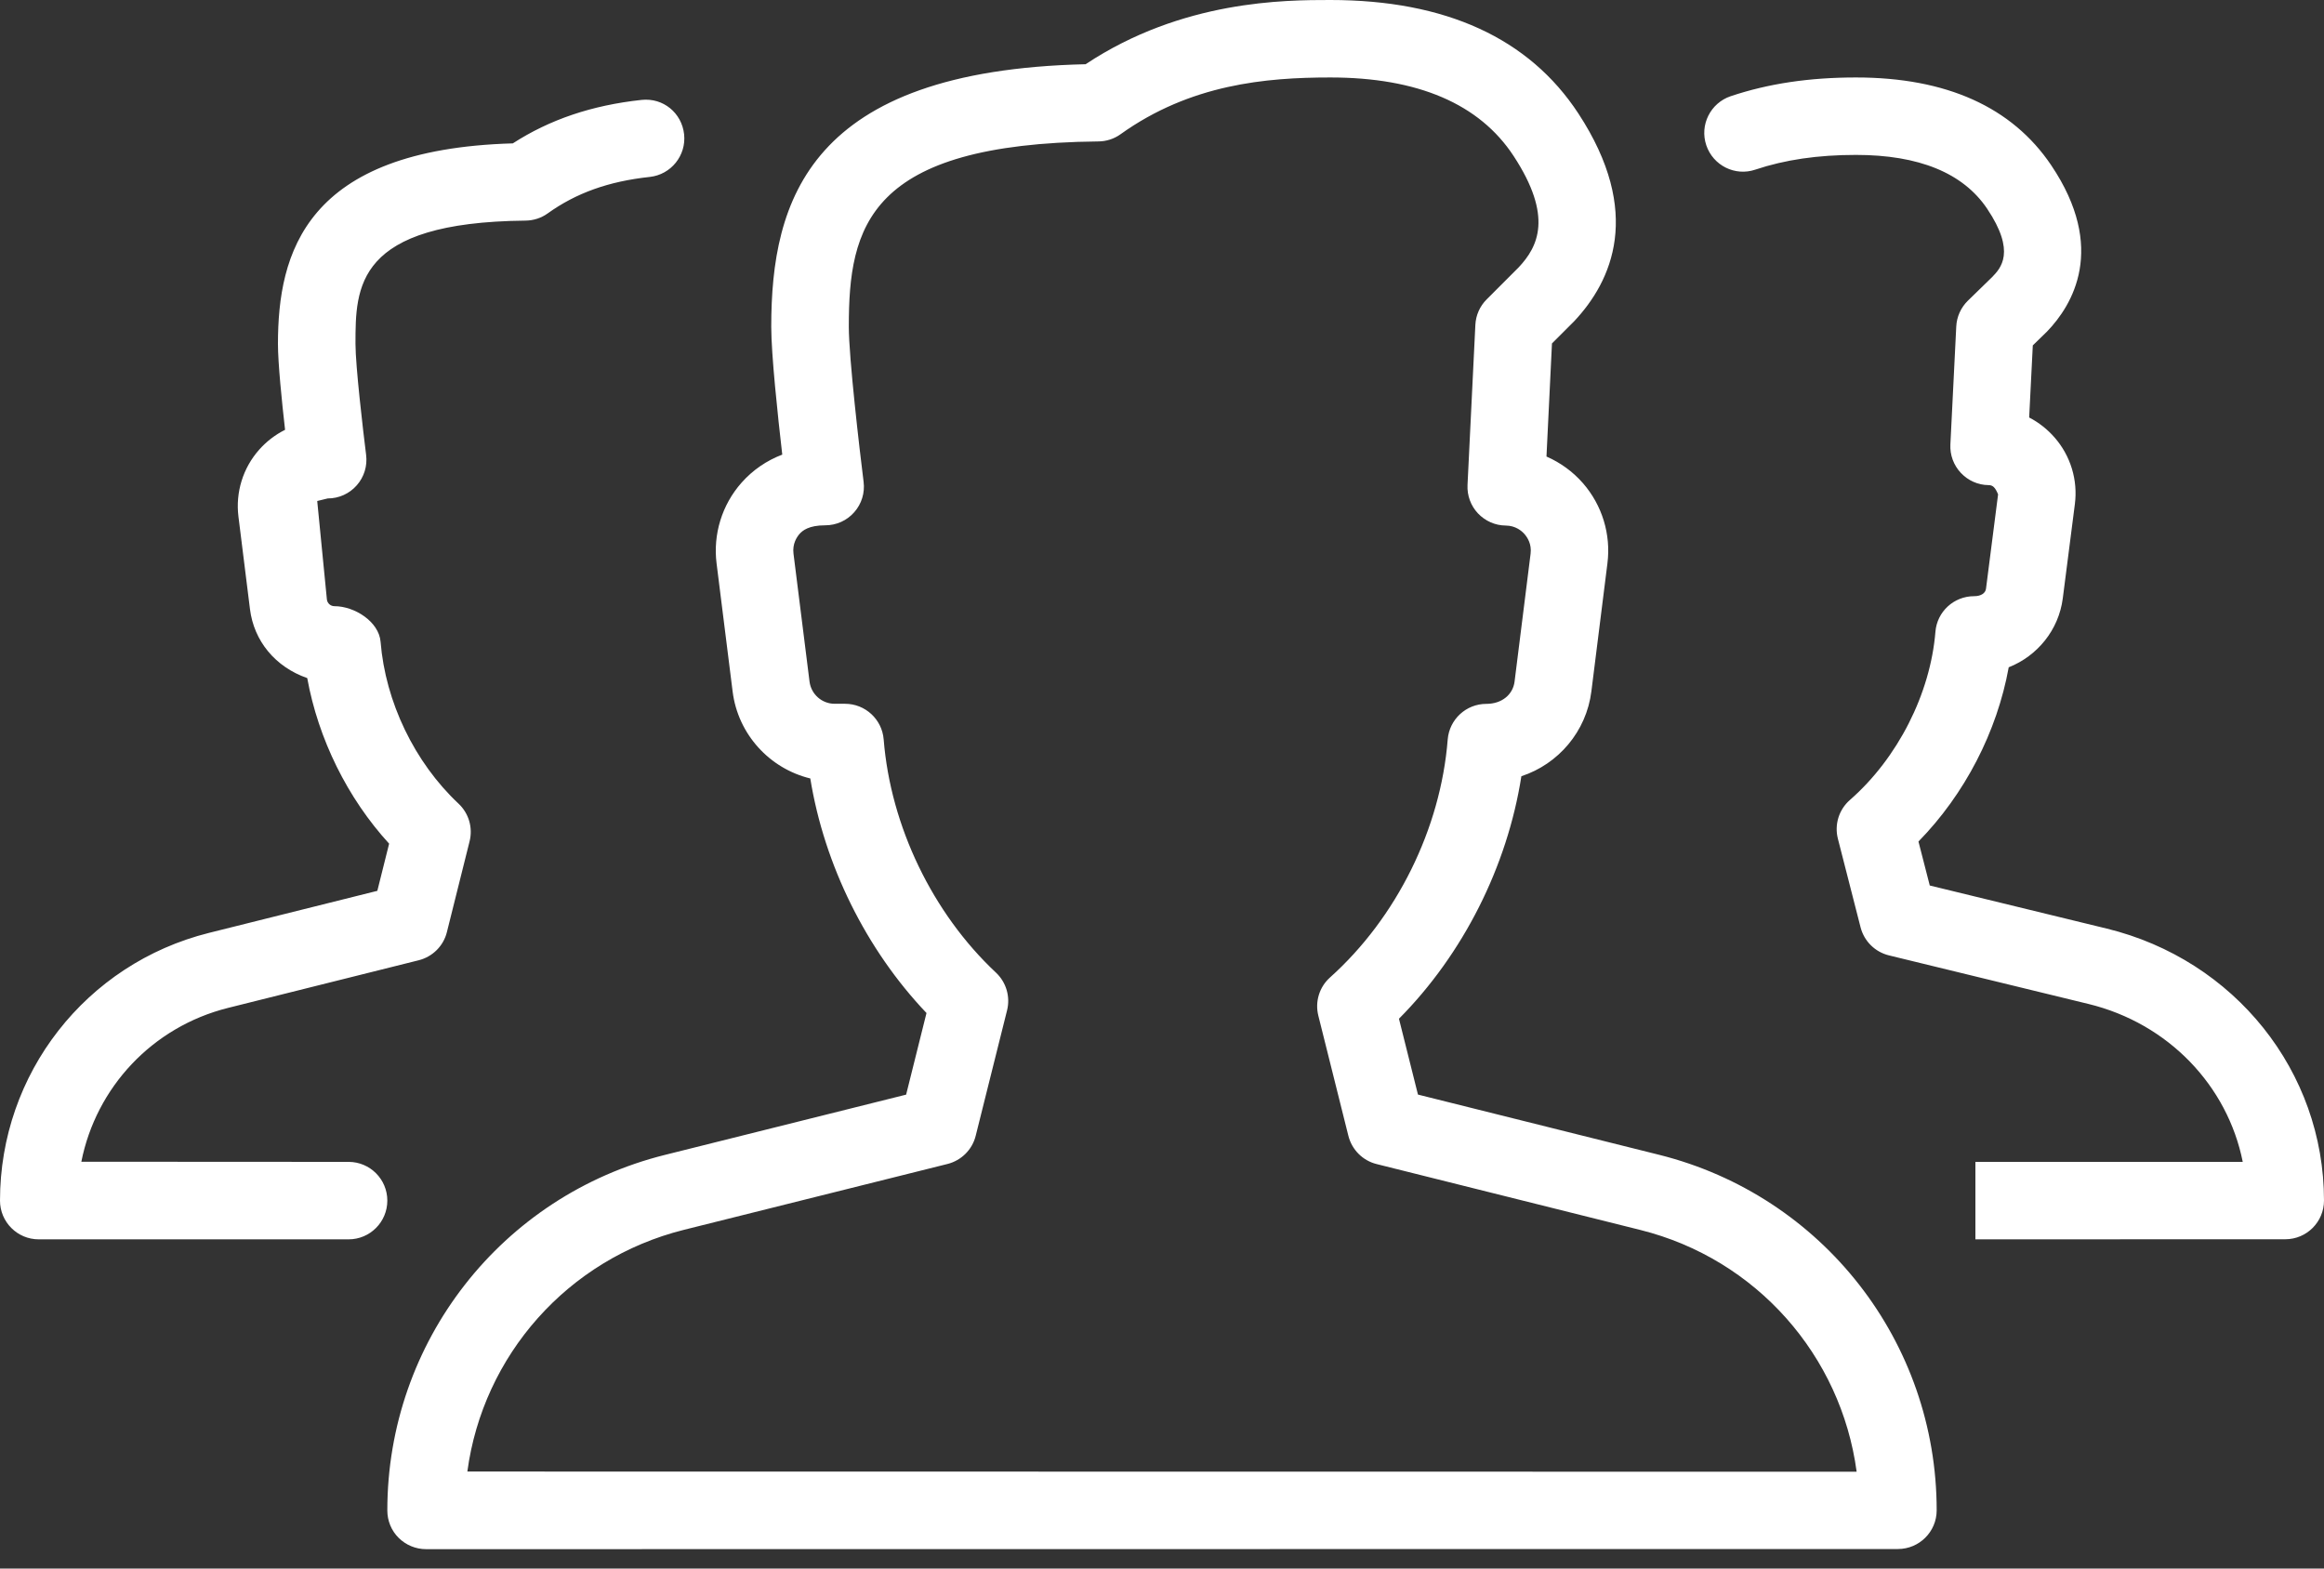 <?xml version="1.0" encoding="UTF-8"?>
<svg width="80px" height="54px" viewBox="0 0 80 54" version="1.1" xmlns="http://www.w3.org/2000/svg" xmlns:xlink="http://www.w3.org/1999/xlink">
    <rect x="0" y="0" width="80" height="54" fill="#333333" stroke="none"/>
    <title>Shape</title>
    <g id="🛠-Symbols" stroke="none" stroke-width="1" fill="none" fill-rule="evenodd">
        <g id="Icon-/-Man-Online-Group" transform="translate(0, -13)" fill="#FFFFFF">
            <path d="M12,53 L2.8,52.995 C3.307,50.44 5.237,48.355 7.843,47.701 L14.413,46.059 C14.891,45.939 15.267,45.565 15.384,45.088 L16.165,41.963 C16.283,41.493 16.136,40.997 15.784,40.667 C14.269,39.245 13.267,37.163 13.101,35.096 C13.045,34.403 12.208,33.869 11.512,33.869 C11.381,33.869 11.269,33.771 11.253,33.64 L10.92,30.248 L11.28,30.16 C11.664,30.16 12.027,29.997 12.28,29.709 C12.533,29.424 12.651,29.043 12.603,28.661 C12.501,27.853 12.237,25.595 12.237,24.843 C12.237,22.877 12.237,20.653 18.091,20.595 C18.363,20.592 18.632,20.507 18.853,20.347 C19.835,19.643 20.952,19.243 22.368,19.091 C23.099,19.011 23.629,18.352 23.549,17.621 C23.469,16.891 22.832,16.357 22.08,16.44 C20.376,16.624 18.923,17.115 17.653,17.936 C10.499,18.139 9.568,21.723 9.568,24.843 C9.568,25.496 9.701,26.816 9.813,27.797 C9.477,27.965 9.173,28.197 8.92,28.483 C8.363,29.112 8.104,29.949 8.208,30.784 L8.605,33.971 C8.741,35.069 9.48,35.965 10.576,36.344 C10.955,38.437 11.96,40.477 13.395,42.045 L12.989,43.669 L7.192,45.117 C2.957,46.176 0,49.965 0,54.333 C0,55.069 0.597,55.667 1.333,55.667 L12,55.667 C12.736,55.667 13.333,55.069 13.333,54.333 C13.333,53.597 12.736,53 12,53 L12,53 Z M57.115,52.757 L48.811,50.683 L48.157,48.072 C50.368,45.845 51.885,42.829 52.371,39.723 C53.64,39.307 54.608,38.187 54.781,36.8 L55.333,32.395 C55.459,31.397 55.152,30.395 54.493,29.637 C54.144,29.237 53.712,28.925 53.235,28.717 L53.424,24.824 L54.189,24.059 C55.488,22.677 56.565,20.317 54.333,16.907 C52.635,14.315 49.763,13 45.795,13 C44.248,13 40.701,13 37.371,15.211 C27.848,15.429 26.549,19.893 26.549,24.248 C26.549,25.205 26.771,27.291 26.928,28.651 C26.395,28.853 25.912,29.181 25.525,29.619 C24.853,30.379 24.541,31.392 24.667,32.397 L25.219,36.803 C25.403,38.285 26.496,39.461 27.893,39.8 C28.376,42.779 29.816,45.691 31.893,47.875 L31.192,50.685 L22.888,52.76 C17.261,54.165 13.333,59.2 13.333,65 C13.333,65.355 13.472,65.696 13.723,65.944 C13.973,66.192 14.312,66.333 14.667,66.333 L65.333,66.328 C66.069,66.328 66.667,65.731 66.667,64.995 C66.667,59.197 62.739,54.165 57.115,52.757 Z M16.088,63.661 C16.624,59.667 19.536,56.344 23.536,55.341 L32.616,53.072 C33.093,52.952 33.469,52.579 33.587,52.101 L34.667,47.781 C34.784,47.312 34.637,46.816 34.285,46.485 C32.101,44.44 30.656,41.437 30.419,38.456 C30.363,37.763 29.784,37.229 29.088,37.229 L28.731,37.229 C28.293,37.229 27.923,36.901 27.867,36.467 L27.315,32.061 C27.272,31.723 27.429,31.488 27.525,31.379 C27.624,31.269 27.837,31.085 28.405,31.085 C28.789,31.085 29.152,30.923 29.405,30.635 C29.659,30.349 29.776,29.968 29.728,29.587 C29.587,28.464 29.219,25.312 29.219,24.245 C29.219,20.805 29.867,17.949 37.811,17.869 C38.083,17.867 38.352,17.781 38.573,17.621 C40.979,15.899 43.573,15.667 45.795,15.667 C48.805,15.667 50.928,16.576 52.104,18.371 C53.472,20.459 52.944,21.496 52.277,22.205 L51.176,23.307 C50.941,23.541 50.803,23.853 50.787,24.184 L50.517,29.696 C50.499,30.059 50.629,30.411 50.877,30.675 C51.125,30.936 51.469,31.091 51.832,31.093 C52.173,31.096 52.387,31.28 52.483,31.392 C52.576,31.501 52.731,31.731 52.688,32.064 L52.136,36.469 C52.08,36.904 51.709,37.232 51.165,37.232 C50.469,37.232 49.891,37.765 49.835,38.459 C49.592,41.533 48.077,44.595 45.784,46.651 C45.416,46.979 45.261,47.485 45.381,47.965 L46.416,52.104 C46.536,52.581 46.909,52.957 47.387,53.075 L56.467,55.344 C60.467,56.344 63.376,59.669 63.912,63.667 L16.088,63.661 L16.088,63.661 Z M72.52,44.968 L66.429,43.485 L66.04,41.971 C67.635,40.341 68.744,38.195 69.147,35.973 C70.131,35.584 70.867,34.691 71.008,33.6 L71.424,30.355 C71.531,29.528 71.277,28.693 70.728,28.064 C70.48,27.779 70.181,27.544 69.851,27.373 L69.976,24.891 L70.464,24.416 C71.341,23.507 72.533,21.549 70.611,18.691 C69.261,16.685 67,15.667 63.888,15.667 C62.283,15.667 60.875,15.877 59.576,16.312 C58.88,16.547 58.501,17.301 58.736,18 C58.971,18.699 59.728,19.077 60.424,18.84 C61.443,18.499 62.576,18.333 63.888,18.333 C66.056,18.333 67.573,18.955 68.4,20.179 C69.408,21.677 68.869,22.235 68.576,22.539 L67.741,23.352 C67.501,23.587 67.357,23.904 67.341,24.24 L67.139,28.301 C67.12,28.664 67.251,29.016 67.499,29.28 C67.747,29.544 68.091,29.699 68.453,29.701 C68.597,29.701 68.68,29.776 68.781,30.019 L68.365,33.267 C68.347,33.413 68.205,33.525 67.955,33.525 C67.259,33.525 66.68,34.056 66.624,34.749 C66.451,36.885 65.323,39.104 63.68,40.541 C63.301,40.872 63.141,41.389 63.267,41.877 L64.048,44.928 C64.171,45.403 64.544,45.773 65.024,45.891 L71.891,47.563 C74.643,48.232 76.68,50.379 77.203,53 L68,53 L68,55.667 L78.667,55.664 C79.403,55.664 80,55.067 80,54.331 C80,49.891 76.925,46.043 72.52,44.968 L72.52,44.968 Z" id="Shape"></path>
        </g>
    </g>
</svg>